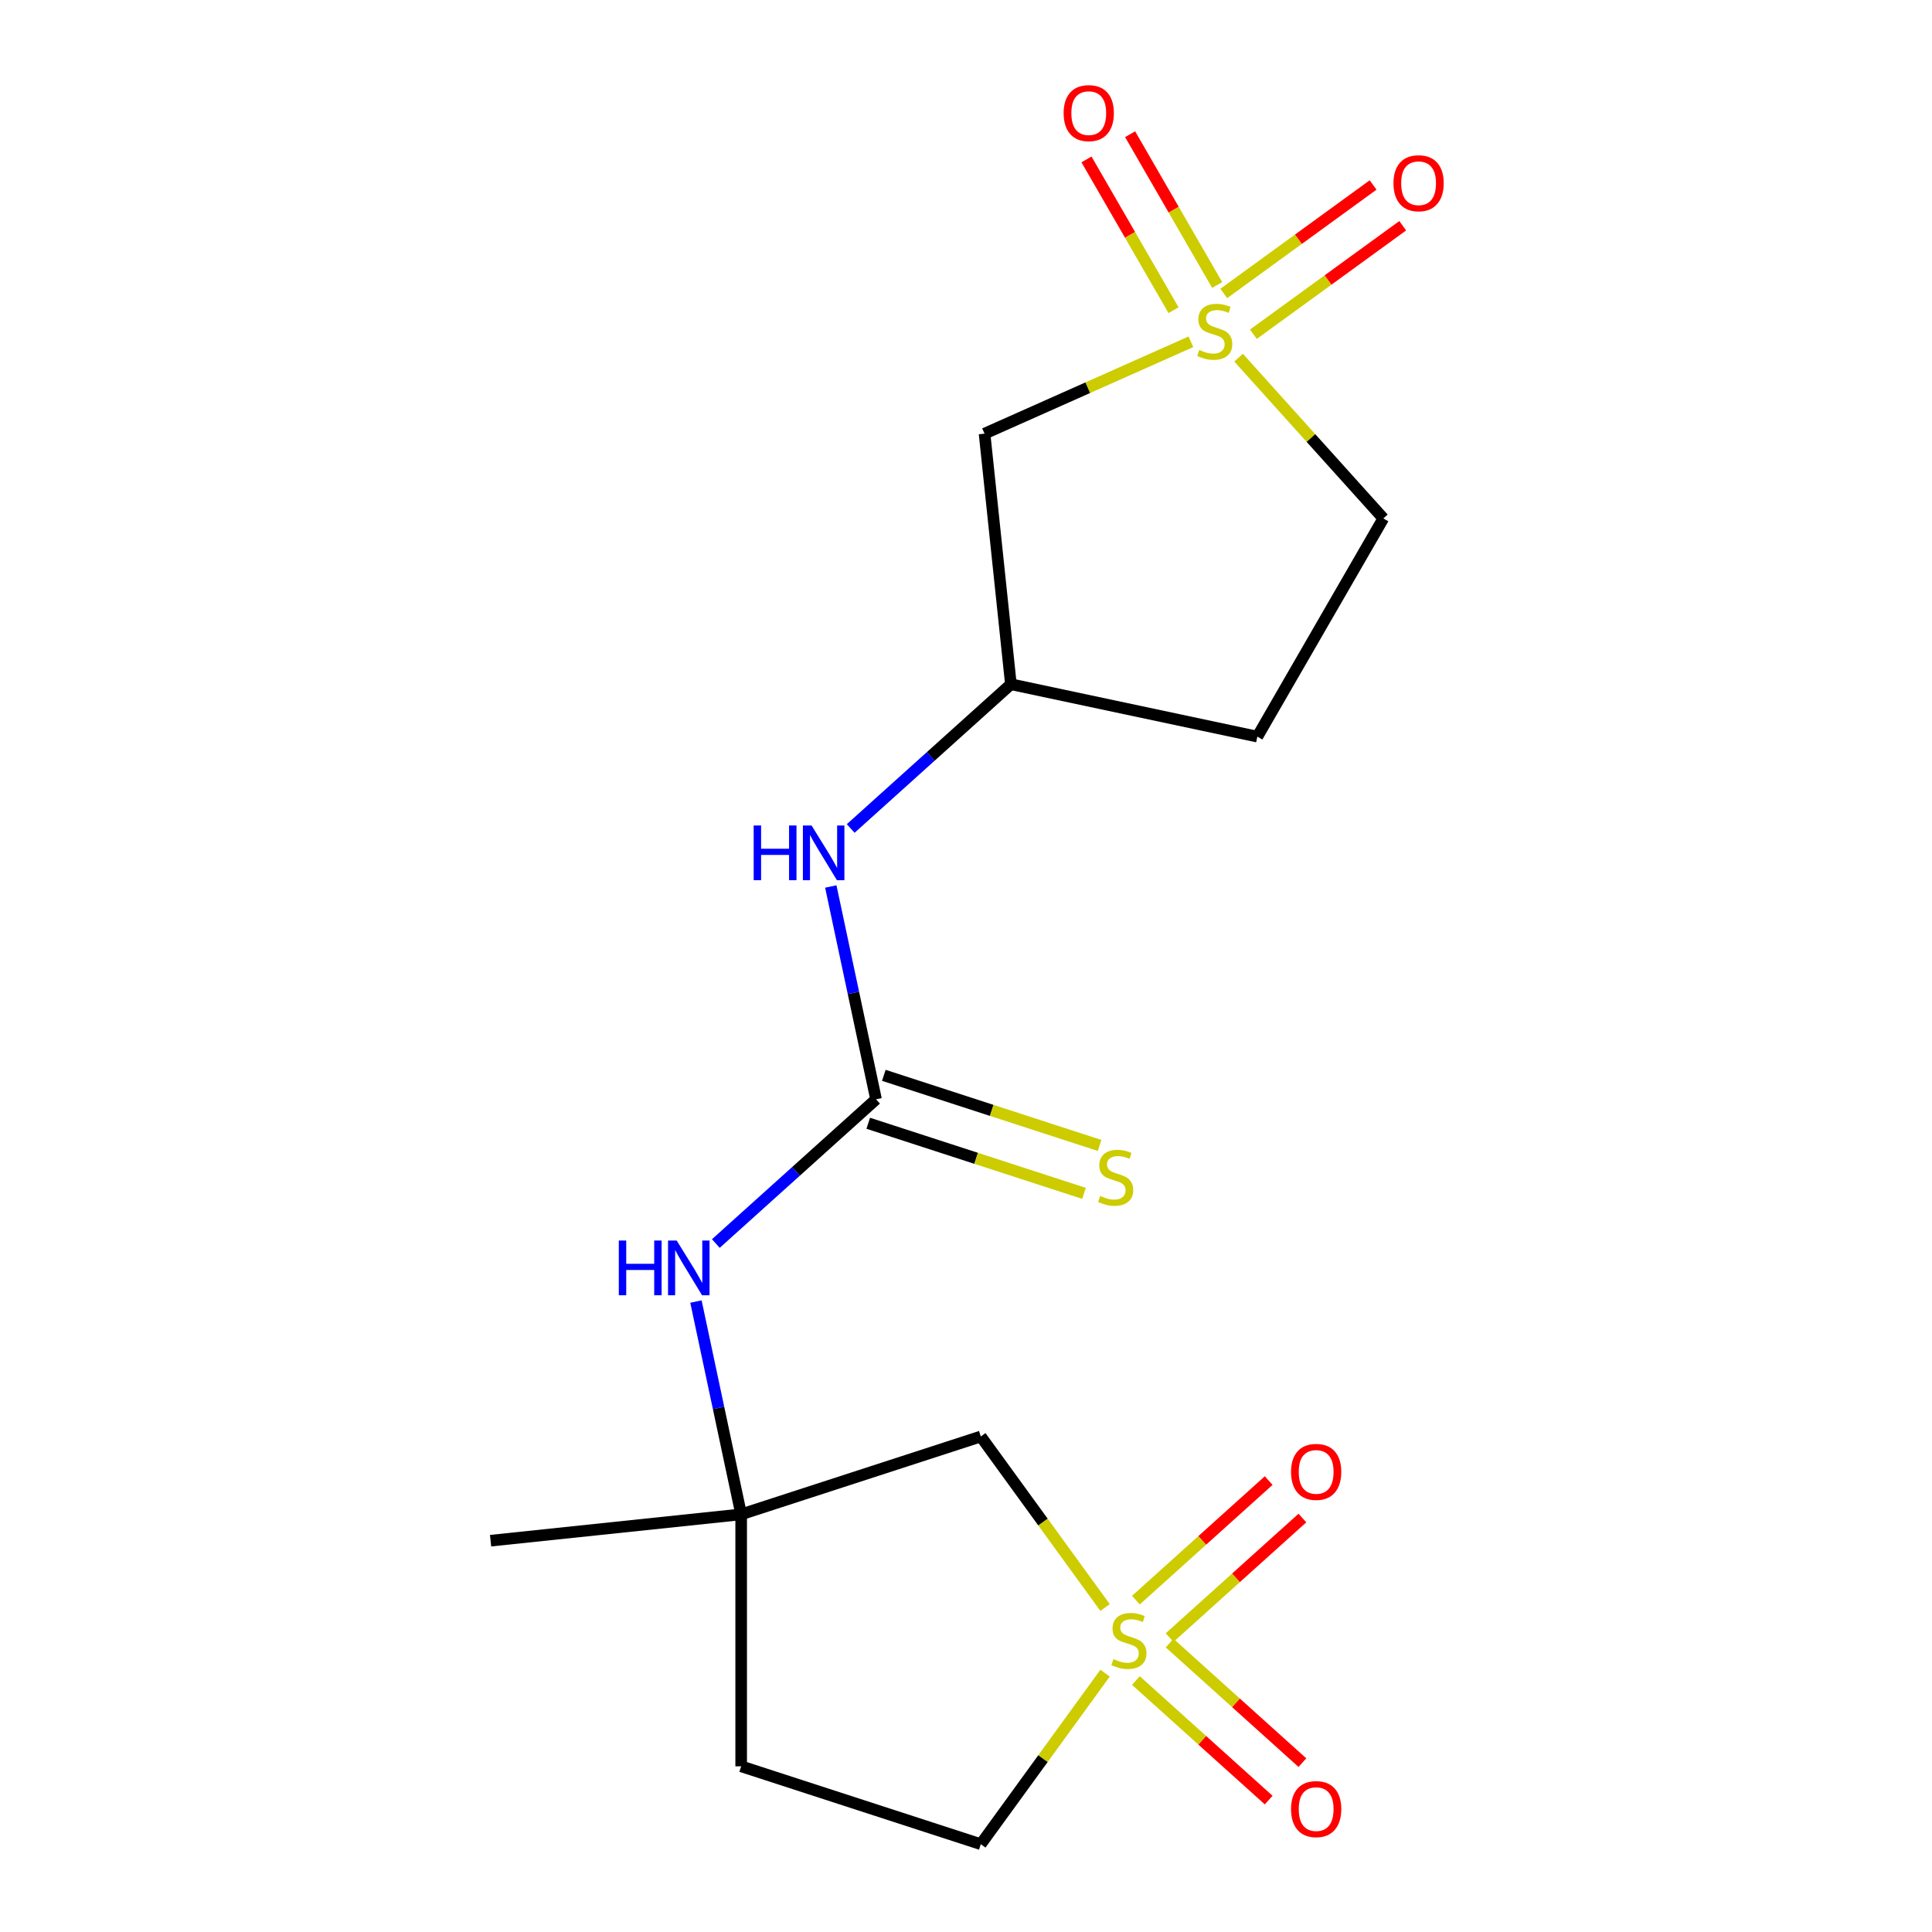 <?xml version='1.0' encoding='iso-8859-1'?>
<svg version='1.1' baseProfile='full'
              xmlns='http://www.w3.org/2000/svg'
                      xmlns:rdkit='http://www.rdkit.org/xml'
                      xmlns:xlink='http://www.w3.org/1999/xlink'
                  xml:space='preserve'
width='1000px' height='1000px' viewBox='0 0 1000 1000'>
<!-- END OF HEADER -->
<rect style='opacity:1.0;fill:#FFFFFF;stroke:none' width='1000' height='1000' x='0' y='0'> </rect>
<path class='bond-2' d='M 571.981,832.051 L 539.823,787.789' style='fill:none;fill-rule:evenodd;stroke:#CCCC00;stroke-width:6px;stroke-linecap:butt;stroke-linejoin:miter;stroke-opacity:1' />
<path class='bond-2' d='M 539.823,787.789 L 507.664,743.527' style='fill:none;fill-rule:evenodd;stroke:#000000;stroke-width:6px;stroke-linecap:butt;stroke-linejoin:miter;stroke-opacity:1' />
<path class='bond-7' d='M 605.388,847.617 L 639.755,816.673' style='fill:none;fill-rule:evenodd;stroke:#CCCC00;stroke-width:6px;stroke-linecap:butt;stroke-linejoin:miter;stroke-opacity:1' />
<path class='bond-7' d='M 639.755,816.673 L 674.121,785.729' style='fill:none;fill-rule:evenodd;stroke:#FF0000;stroke-width:6px;stroke-linecap:butt;stroke-linejoin:miter;stroke-opacity:1' />
<path class='bond-7' d='M 587.935,828.233 L 622.302,797.289' style='fill:none;fill-rule:evenodd;stroke:#CCCC00;stroke-width:6px;stroke-linecap:butt;stroke-linejoin:miter;stroke-opacity:1' />
<path class='bond-7' d='M 622.302,797.289 L 656.668,766.345' style='fill:none;fill-rule:evenodd;stroke:#FF0000;stroke-width:6px;stroke-linecap:butt;stroke-linejoin:miter;stroke-opacity:1' />
<path class='bond-10' d='M 587.935,869.839 L 622.302,900.783' style='fill:none;fill-rule:evenodd;stroke:#CCCC00;stroke-width:6px;stroke-linecap:butt;stroke-linejoin:miter;stroke-opacity:1' />
<path class='bond-10' d='M 622.302,900.783 L 656.668,931.727' style='fill:none;fill-rule:evenodd;stroke:#FF0000;stroke-width:6px;stroke-linecap:butt;stroke-linejoin:miter;stroke-opacity:1' />
<path class='bond-10' d='M 605.388,850.456 L 639.755,881.399' style='fill:none;fill-rule:evenodd;stroke:#CCCC00;stroke-width:6px;stroke-linecap:butt;stroke-linejoin:miter;stroke-opacity:1' />
<path class='bond-10' d='M 639.755,881.399 L 674.121,912.343' style='fill:none;fill-rule:evenodd;stroke:#FF0000;stroke-width:6px;stroke-linecap:butt;stroke-linejoin:miter;stroke-opacity:1' />
<path class='bond-13' d='M 571.981,866.021 L 539.823,910.283' style='fill:none;fill-rule:evenodd;stroke:#CCCC00;stroke-width:6px;stroke-linecap:butt;stroke-linejoin:miter;stroke-opacity:1' />
<path class='bond-13' d='M 539.823,910.283 L 507.664,954.545' style='fill:none;fill-rule:evenodd;stroke:#000000;stroke-width:6px;stroke-linecap:butt;stroke-linejoin:miter;stroke-opacity:1' />
<path class='bond-0' d='M 616.406,176.909 L 563.006,200.684' style='fill:none;fill-rule:evenodd;stroke:#CCCC00;stroke-width:6px;stroke-linecap:butt;stroke-linejoin:miter;stroke-opacity:1' />
<path class='bond-0' d='M 563.006,200.684 L 509.605,224.46' style='fill:none;fill-rule:evenodd;stroke:#000000;stroke-width:6px;stroke-linecap:butt;stroke-linejoin:miter;stroke-opacity:1' />
<path class='bond-8' d='M 630.007,147.513 L 607.477,108.491' style='fill:none;fill-rule:evenodd;stroke:#CCCC00;stroke-width:6px;stroke-linecap:butt;stroke-linejoin:miter;stroke-opacity:1' />
<path class='bond-8' d='M 607.477,108.491 L 584.947,69.468' style='fill:none;fill-rule:evenodd;stroke:#FF0000;stroke-width:6px;stroke-linecap:butt;stroke-linejoin:miter;stroke-opacity:1' />
<path class='bond-8' d='M 607.418,160.555 L 584.888,121.532' style='fill:none;fill-rule:evenodd;stroke:#CCCC00;stroke-width:6px;stroke-linecap:butt;stroke-linejoin:miter;stroke-opacity:1' />
<path class='bond-8' d='M 584.888,121.532 L 562.358,82.51' style='fill:none;fill-rule:evenodd;stroke:#FF0000;stroke-width:6px;stroke-linecap:butt;stroke-linejoin:miter;stroke-opacity:1' />
<path class='bond-9' d='M 648.753,172.999 L 687.398,144.922' style='fill:none;fill-rule:evenodd;stroke:#CCCC00;stroke-width:6px;stroke-linecap:butt;stroke-linejoin:miter;stroke-opacity:1' />
<path class='bond-9' d='M 687.398,144.922 L 726.043,116.845' style='fill:none;fill-rule:evenodd;stroke:#FF0000;stroke-width:6px;stroke-linecap:butt;stroke-linejoin:miter;stroke-opacity:1' />
<path class='bond-9' d='M 633.421,151.898 L 672.066,123.82' style='fill:none;fill-rule:evenodd;stroke:#CCCC00;stroke-width:6px;stroke-linecap:butt;stroke-linejoin:miter;stroke-opacity:1' />
<path class='bond-9' d='M 672.066,123.82 L 710.711,95.743' style='fill:none;fill-rule:evenodd;stroke:#FF0000;stroke-width:6px;stroke-linecap:butt;stroke-linejoin:miter;stroke-opacity:1' />
<path class='bond-19' d='M 641.087,185.12 L 678.55,226.726' style='fill:none;fill-rule:evenodd;stroke:#CCCC00;stroke-width:6px;stroke-linecap:butt;stroke-linejoin:miter;stroke-opacity:1' />
<path class='bond-19' d='M 678.55,226.726 L 716.013,268.333' style='fill:none;fill-rule:evenodd;stroke:#000000;stroke-width:6px;stroke-linecap:butt;stroke-linejoin:miter;stroke-opacity:1' />
<path class='bond-1' d='M 453.434,568.995 L 411.975,606.325' style='fill:none;fill-rule:evenodd;stroke:#000000;stroke-width:6px;stroke-linecap:butt;stroke-linejoin:miter;stroke-opacity:1' />
<path class='bond-1' d='M 411.975,606.325 L 370.516,643.655' style='fill:none;fill-rule:evenodd;stroke:#0000FF;stroke-width:6px;stroke-linecap:butt;stroke-linejoin:miter;stroke-opacity:1' />
<path class='bond-6' d='M 453.434,568.995 L 441.728,513.922' style='fill:none;fill-rule:evenodd;stroke:#000000;stroke-width:6px;stroke-linecap:butt;stroke-linejoin:miter;stroke-opacity:1' />
<path class='bond-6' d='M 441.728,513.922 L 430.022,458.848' style='fill:none;fill-rule:evenodd;stroke:#0000FF;stroke-width:6px;stroke-linecap:butt;stroke-linejoin:miter;stroke-opacity:1' />
<path class='bond-11' d='M 449.404,581.398 L 505.25,599.544' style='fill:none;fill-rule:evenodd;stroke:#000000;stroke-width:6px;stroke-linecap:butt;stroke-linejoin:miter;stroke-opacity:1' />
<path class='bond-11' d='M 505.25,599.544 L 561.097,617.69' style='fill:none;fill-rule:evenodd;stroke:#CCCC00;stroke-width:6px;stroke-linecap:butt;stroke-linejoin:miter;stroke-opacity:1' />
<path class='bond-11' d='M 457.464,556.591 L 513.311,574.737' style='fill:none;fill-rule:evenodd;stroke:#000000;stroke-width:6px;stroke-linecap:butt;stroke-linejoin:miter;stroke-opacity:1' />
<path class='bond-11' d='M 513.311,574.737 L 569.157,592.883' style='fill:none;fill-rule:evenodd;stroke:#CCCC00;stroke-width:6px;stroke-linecap:butt;stroke-linejoin:miter;stroke-opacity:1' />
<path class='bond-4' d='M 507.664,743.527 L 383.63,783.828' style='fill:none;fill-rule:evenodd;stroke:#000000;stroke-width:6px;stroke-linecap:butt;stroke-linejoin:miter;stroke-opacity:1' />
<path class='bond-3' d='M 509.605,224.46 L 523.237,354.162' style='fill:none;fill-rule:evenodd;stroke:#000000;stroke-width:6px;stroke-linecap:butt;stroke-linejoin:miter;stroke-opacity:1' />
<path class='bond-5' d='M 383.63,783.828 L 371.924,728.754' style='fill:none;fill-rule:evenodd;stroke:#000000;stroke-width:6px;stroke-linecap:butt;stroke-linejoin:miter;stroke-opacity:1' />
<path class='bond-5' d='M 371.924,728.754 L 360.218,673.681' style='fill:none;fill-rule:evenodd;stroke:#0000FF;stroke-width:6px;stroke-linecap:butt;stroke-linejoin:miter;stroke-opacity:1' />
<path class='bond-17' d='M 383.63,783.828 L 253.928,797.46' style='fill:none;fill-rule:evenodd;stroke:#000000;stroke-width:6px;stroke-linecap:butt;stroke-linejoin:miter;stroke-opacity:1' />
<path class='bond-18' d='M 383.63,783.828 L 383.63,914.244' style='fill:none;fill-rule:evenodd;stroke:#000000;stroke-width:6px;stroke-linecap:butt;stroke-linejoin:miter;stroke-opacity:1' />
<path class='bond-12' d='M 440.319,428.822 L 481.778,391.492' style='fill:none;fill-rule:evenodd;stroke:#0000FF;stroke-width:6px;stroke-linecap:butt;stroke-linejoin:miter;stroke-opacity:1' />
<path class='bond-12' d='M 481.778,391.492 L 523.237,354.162' style='fill:none;fill-rule:evenodd;stroke:#000000;stroke-width:6px;stroke-linecap:butt;stroke-linejoin:miter;stroke-opacity:1' />
<path class='bond-16' d='M 523.237,354.162 L 650.804,381.277' style='fill:none;fill-rule:evenodd;stroke:#000000;stroke-width:6px;stroke-linecap:butt;stroke-linejoin:miter;stroke-opacity:1' />
<path class='bond-15' d='M 507.664,954.545 L 383.63,914.244' style='fill:none;fill-rule:evenodd;stroke:#000000;stroke-width:6px;stroke-linecap:butt;stroke-linejoin:miter;stroke-opacity:1' />
<path class='bond-14' d='M 716.013,268.333 L 650.804,381.277' style='fill:none;fill-rule:evenodd;stroke:#000000;stroke-width:6px;stroke-linecap:butt;stroke-linejoin:miter;stroke-opacity:1' />
<path  class='atom-0' d='M 576.321 858.756
Q 576.641 858.876, 577.961 859.436
Q 579.281 859.996, 580.721 860.356
Q 582.201 860.676, 583.641 860.676
Q 586.321 860.676, 587.881 859.396
Q 589.441 858.076, 589.441 855.796
Q 589.441 854.236, 588.641 853.276
Q 587.881 852.316, 586.681 851.796
Q 585.481 851.276, 583.481 850.676
Q 580.961 849.916, 579.441 849.196
Q 577.961 848.476, 576.881 846.956
Q 575.841 845.436, 575.841 842.876
Q 575.841 839.316, 578.241 837.116
Q 580.681 834.916, 585.481 834.916
Q 588.761 834.916, 592.481 836.476
L 591.561 839.556
Q 588.161 838.156, 585.601 838.156
Q 582.841 838.156, 581.321 839.316
Q 579.801 840.436, 579.841 842.396
Q 579.841 843.916, 580.601 844.836
Q 581.401 845.756, 582.521 846.276
Q 583.681 846.796, 585.601 847.396
Q 588.161 848.196, 589.681 848.996
Q 591.201 849.796, 592.281 851.436
Q 593.401 853.036, 593.401 855.796
Q 593.401 859.716, 590.761 861.836
Q 588.161 863.916, 583.801 863.916
Q 581.281 863.916, 579.361 863.356
Q 577.481 862.836, 575.241 861.916
L 576.321 858.756
' fill='#CCCC00'/>
<path  class='atom-1' d='M 620.747 181.134
Q 621.067 181.254, 622.387 181.814
Q 623.707 182.374, 625.147 182.734
Q 626.627 183.054, 628.067 183.054
Q 630.747 183.054, 632.307 181.774
Q 633.867 180.454, 633.867 178.174
Q 633.867 176.614, 633.067 175.654
Q 632.307 174.694, 631.107 174.174
Q 629.907 173.654, 627.907 173.054
Q 625.387 172.294, 623.867 171.574
Q 622.387 170.854, 621.307 169.334
Q 620.267 167.814, 620.267 165.254
Q 620.267 161.694, 622.667 159.494
Q 625.107 157.294, 629.907 157.294
Q 633.187 157.294, 636.907 158.854
L 635.987 161.934
Q 632.587 160.534, 630.027 160.534
Q 627.267 160.534, 625.747 161.694
Q 624.227 162.814, 624.267 164.774
Q 624.267 166.294, 625.027 167.214
Q 625.827 168.134, 626.947 168.654
Q 628.107 169.174, 630.027 169.774
Q 632.587 170.574, 634.107 171.374
Q 635.627 172.174, 636.707 173.814
Q 637.827 175.414, 637.827 178.174
Q 637.827 182.094, 635.187 184.214
Q 632.587 186.294, 628.227 186.294
Q 625.707 186.294, 623.787 185.734
Q 621.907 185.214, 619.667 184.294
L 620.747 181.134
' fill='#CCCC00'/>
<path  class='atom-6' d='M 320.295 642.101
L 324.135 642.101
L 324.135 654.141
L 338.615 654.141
L 338.615 642.101
L 342.455 642.101
L 342.455 670.421
L 338.615 670.421
L 338.615 657.341
L 324.135 657.341
L 324.135 670.421
L 320.295 670.421
L 320.295 642.101
' fill='#0000FF'/>
<path  class='atom-6' d='M 350.255 642.101
L 359.535 657.101
Q 360.455 658.581, 361.935 661.261
Q 363.415 663.941, 363.495 664.101
L 363.495 642.101
L 367.255 642.101
L 367.255 670.421
L 363.375 670.421
L 353.415 654.021
Q 352.255 652.101, 351.015 649.901
Q 349.815 647.701, 349.455 647.021
L 349.455 670.421
L 345.775 670.421
L 345.775 642.101
L 350.255 642.101
' fill='#0000FF'/>
<path  class='atom-7' d='M 390.099 427.268
L 393.939 427.268
L 393.939 439.308
L 408.419 439.308
L 408.419 427.268
L 412.259 427.268
L 412.259 455.588
L 408.419 455.588
L 408.419 442.508
L 393.939 442.508
L 393.939 455.588
L 390.099 455.588
L 390.099 427.268
' fill='#0000FF'/>
<path  class='atom-7' d='M 420.059 427.268
L 429.339 442.268
Q 430.259 443.748, 431.739 446.428
Q 433.219 449.108, 433.299 449.268
L 433.299 427.268
L 437.059 427.268
L 437.059 455.588
L 433.179 455.588
L 423.219 439.188
Q 422.059 437.268, 420.819 435.068
Q 419.619 432.868, 419.259 432.188
L 419.259 455.588
L 415.579 455.588
L 415.579 427.268
L 420.059 427.268
' fill='#0000FF'/>
<path  class='atom-8' d='M 668.24 761.85
Q 668.24 755.05, 671.6 751.25
Q 674.96 747.45, 681.24 747.45
Q 687.52 747.45, 690.88 751.25
Q 694.24 755.05, 694.24 761.85
Q 694.24 768.73, 690.84 772.65
Q 687.44 776.53, 681.24 776.53
Q 675 776.53, 671.6 772.65
Q 668.24 768.77, 668.24 761.85
M 681.24 773.33
Q 685.56 773.33, 687.88 770.45
Q 690.24 767.53, 690.24 761.85
Q 690.24 756.29, 687.88 753.49
Q 685.56 750.65, 681.24 750.65
Q 676.92 750.65, 674.56 753.45
Q 672.24 756.25, 672.24 761.85
Q 672.24 767.57, 674.56 770.45
Q 676.92 773.33, 681.24 773.33
' fill='#FF0000'/>
<path  class='atom-9' d='M 550.538 58.55
Q 550.538 51.75, 553.898 47.95
Q 557.258 44.15, 563.538 44.15
Q 569.818 44.15, 573.178 47.95
Q 576.538 51.75, 576.538 58.55
Q 576.538 65.43, 573.138 69.35
Q 569.738 73.23, 563.538 73.23
Q 557.298 73.23, 553.898 69.35
Q 550.538 65.47, 550.538 58.55
M 563.538 70.03
Q 567.858 70.03, 570.178 67.15
Q 572.538 64.23, 572.538 58.55
Q 572.538 52.99, 570.178 50.19
Q 567.858 47.35, 563.538 47.35
Q 559.218 47.35, 556.858 50.15
Q 554.538 52.95, 554.538 58.55
Q 554.538 64.27, 556.858 67.15
Q 559.218 70.03, 563.538 70.03
' fill='#FF0000'/>
<path  class='atom-10' d='M 721.256 94.837
Q 721.256 88.037, 724.616 84.237
Q 727.976 80.437, 734.256 80.437
Q 740.536 80.437, 743.896 84.237
Q 747.256 88.037, 747.256 94.837
Q 747.256 101.717, 743.856 105.637
Q 740.456 109.517, 734.256 109.517
Q 728.016 109.517, 724.616 105.637
Q 721.256 101.757, 721.256 94.837
M 734.256 106.317
Q 738.576 106.317, 740.896 103.437
Q 743.256 100.517, 743.256 94.837
Q 743.256 89.277, 740.896 86.477
Q 738.576 83.637, 734.256 83.637
Q 729.936 83.637, 727.576 86.437
Q 725.256 89.237, 725.256 94.837
Q 725.256 100.557, 727.576 103.437
Q 729.936 106.317, 734.256 106.317
' fill='#FF0000'/>
<path  class='atom-11' d='M 668.24 936.382
Q 668.24 929.582, 671.6 925.782
Q 674.96 921.982, 681.24 921.982
Q 687.52 921.982, 690.88 925.782
Q 694.24 929.582, 694.24 936.382
Q 694.24 943.262, 690.84 947.182
Q 687.44 951.062, 681.24 951.062
Q 675 951.062, 671.6 947.182
Q 668.24 943.302, 668.24 936.382
M 681.24 947.862
Q 685.56 947.862, 687.88 944.982
Q 690.24 942.062, 690.24 936.382
Q 690.24 930.822, 687.88 928.022
Q 685.56 925.182, 681.24 925.182
Q 676.92 925.182, 674.56 927.982
Q 672.24 930.782, 672.24 936.382
Q 672.24 942.102, 674.56 944.982
Q 676.92 947.862, 681.24 947.862
' fill='#FF0000'/>
<path  class='atom-12' d='M 569.468 619.016
Q 569.788 619.136, 571.108 619.696
Q 572.428 620.256, 573.868 620.616
Q 575.348 620.936, 576.788 620.936
Q 579.468 620.936, 581.028 619.656
Q 582.588 618.336, 582.588 616.056
Q 582.588 614.496, 581.788 613.536
Q 581.028 612.576, 579.828 612.056
Q 578.628 611.536, 576.628 610.936
Q 574.108 610.176, 572.588 609.456
Q 571.108 608.736, 570.028 607.216
Q 568.988 605.696, 568.988 603.136
Q 568.988 599.576, 571.388 597.376
Q 573.828 595.176, 578.628 595.176
Q 581.908 595.176, 585.628 596.736
L 584.708 599.816
Q 581.308 598.416, 578.748 598.416
Q 575.988 598.416, 574.468 599.576
Q 572.948 600.696, 572.988 602.656
Q 572.988 604.176, 573.748 605.096
Q 574.548 606.016, 575.668 606.536
Q 576.828 607.056, 578.748 607.656
Q 581.308 608.456, 582.828 609.256
Q 584.348 610.056, 585.428 611.696
Q 586.548 613.296, 586.548 616.056
Q 586.548 619.976, 583.908 622.096
Q 581.308 624.176, 576.948 624.176
Q 574.428 624.176, 572.508 623.616
Q 570.628 623.096, 568.388 622.176
L 569.468 619.016
' fill='#CCCC00'/>
</svg>
